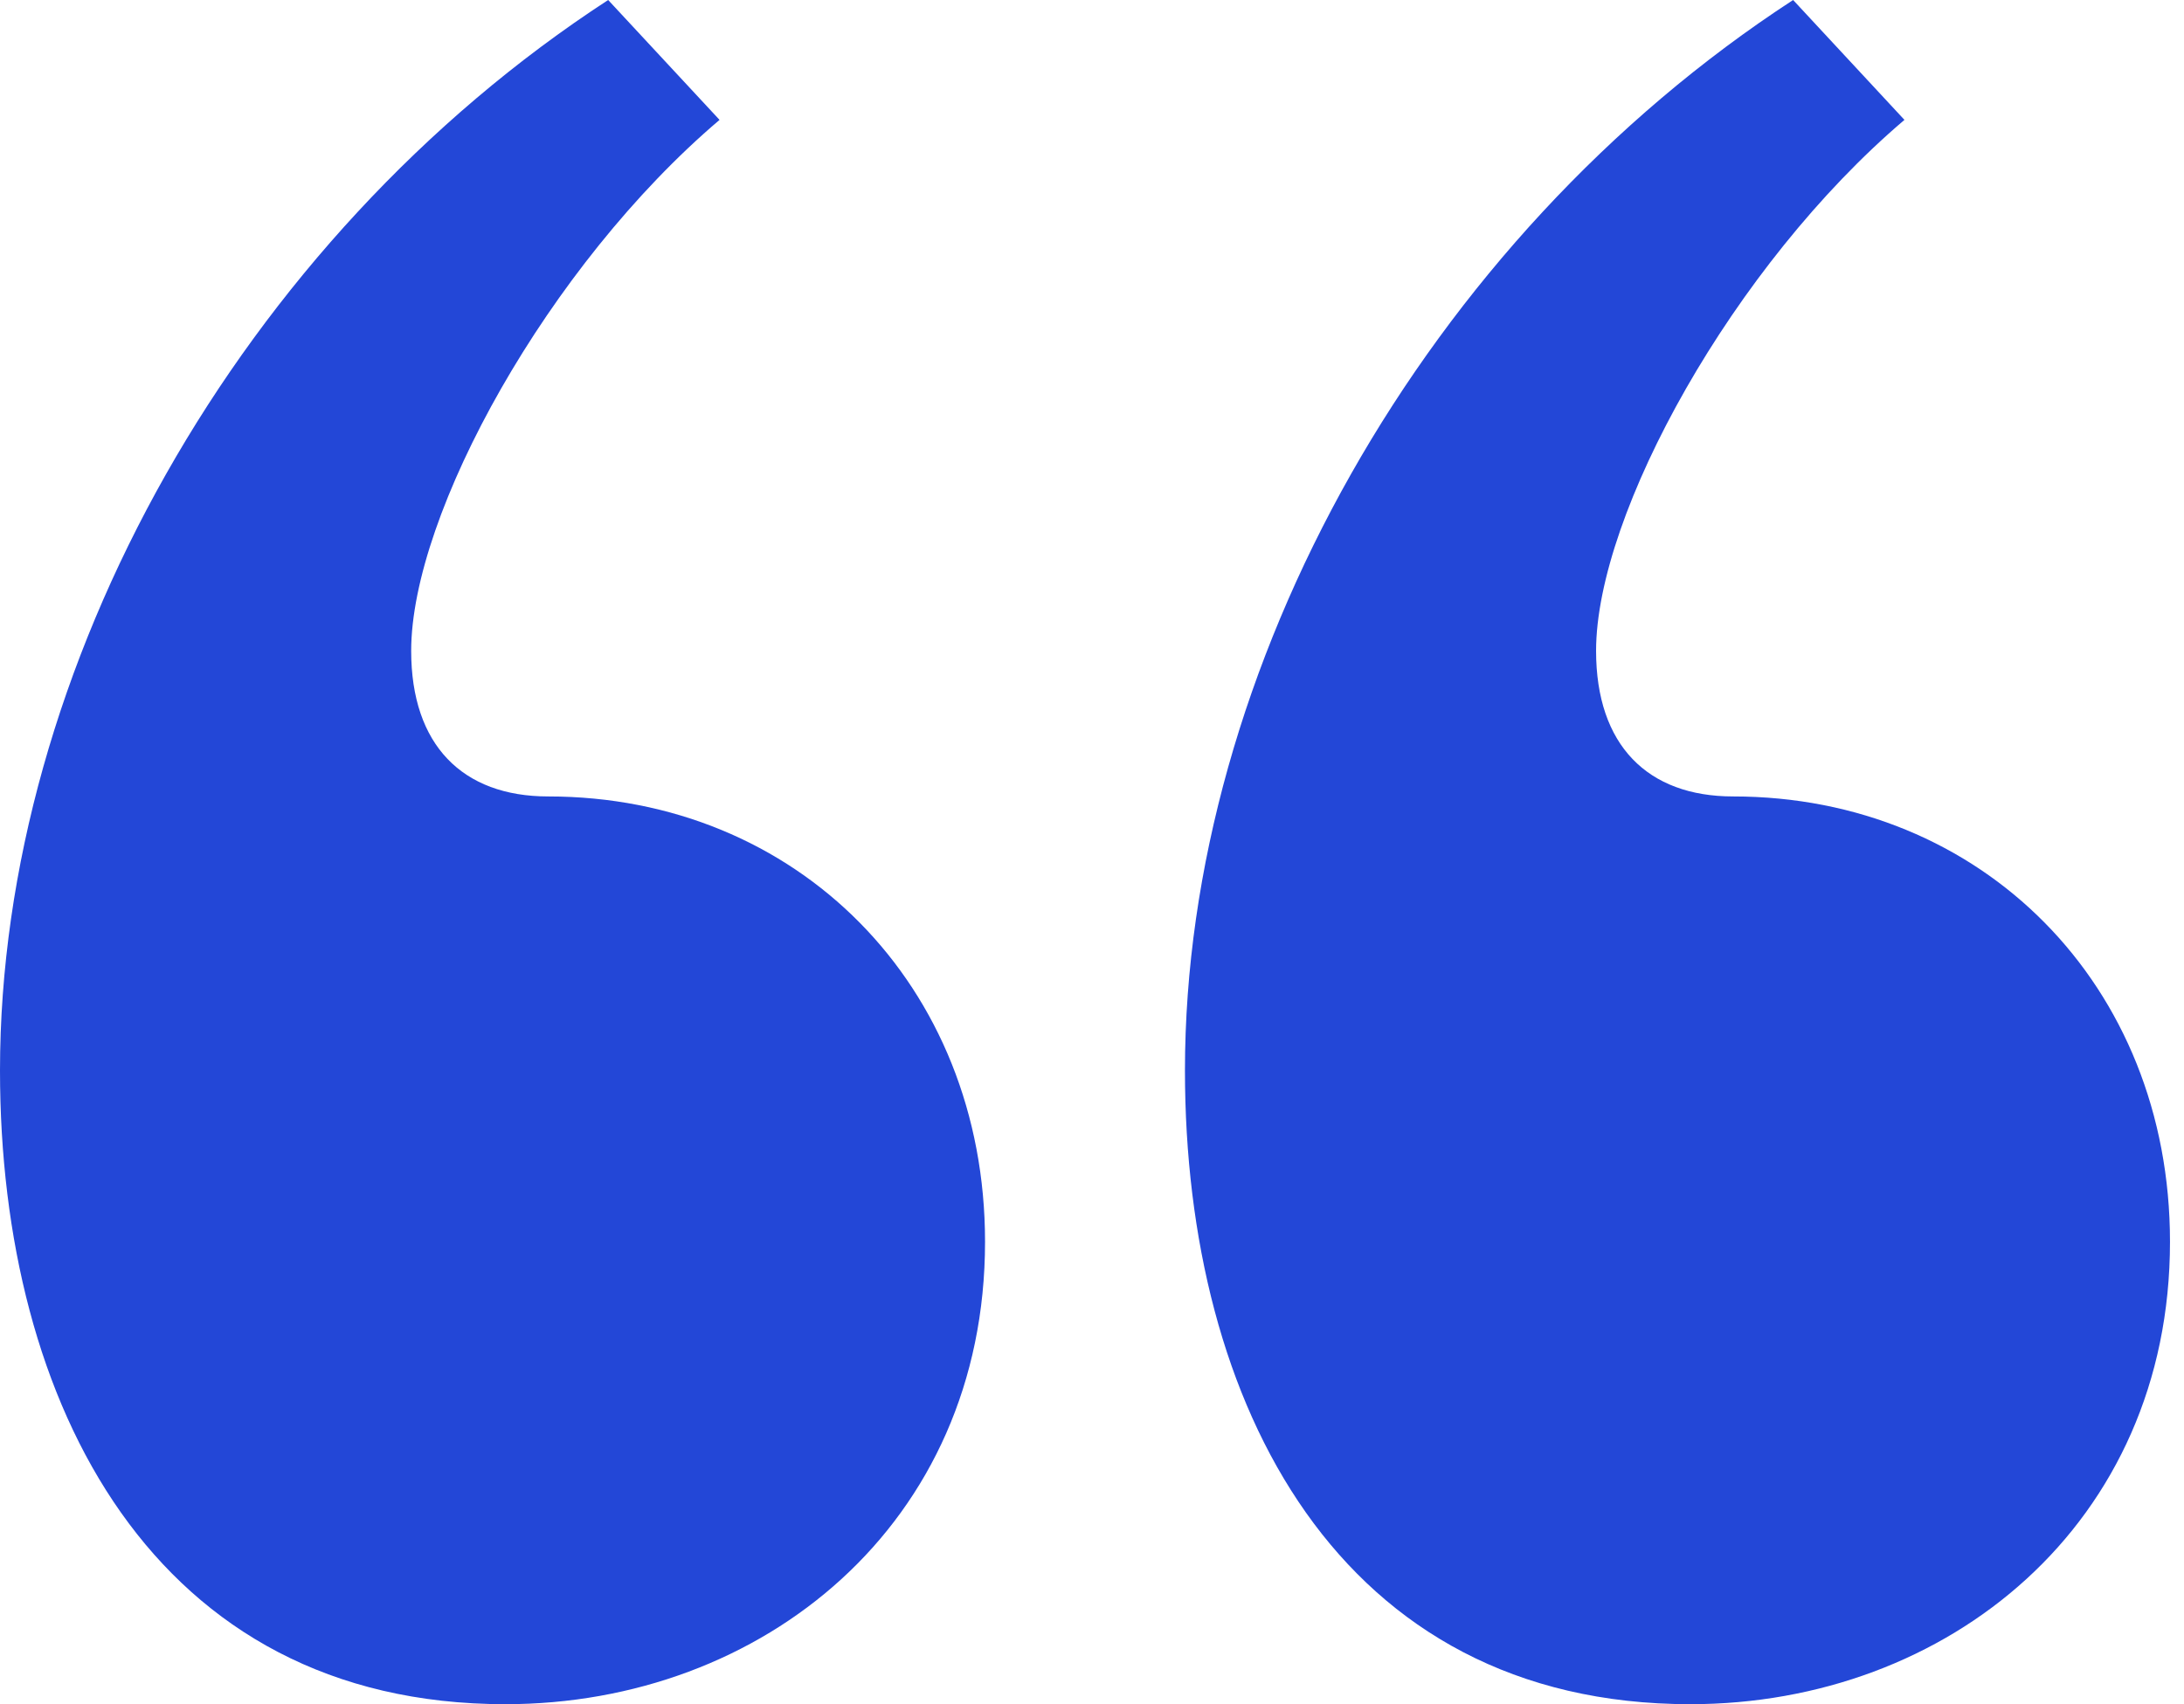 <svg width="41" height="32" viewBox="0 0 41 32" fill="none" xmlns="http://www.w3.org/2000/svg">
<path d="M13.508 2.251C10.291 4.985 7.719 9.648 7.719 12.221C7.719 13.99 8.683 14.955 10.291 14.955C14.955 14.955 18.492 18.492 18.492 23.317C18.492 28.623 14.312 32 9.487 32C2.894 32 0 26.372 0 20.101C0 12.543 4.503 4.503 11.417 0L13.508 2.251ZM22.245 20.101C22.245 12.543 26.747 4.503 33.662 0L35.752 2.251C32.536 4.985 29.963 9.648 29.963 12.221C29.963 13.99 30.928 14.955 32.536 14.955C37.199 14.955 40.737 18.492 40.737 23.317C40.737 28.623 36.556 32 31.732 32C25.139 32 22.245 26.372 22.245 20.101Z" fill="#2347D7"/>
</svg>
